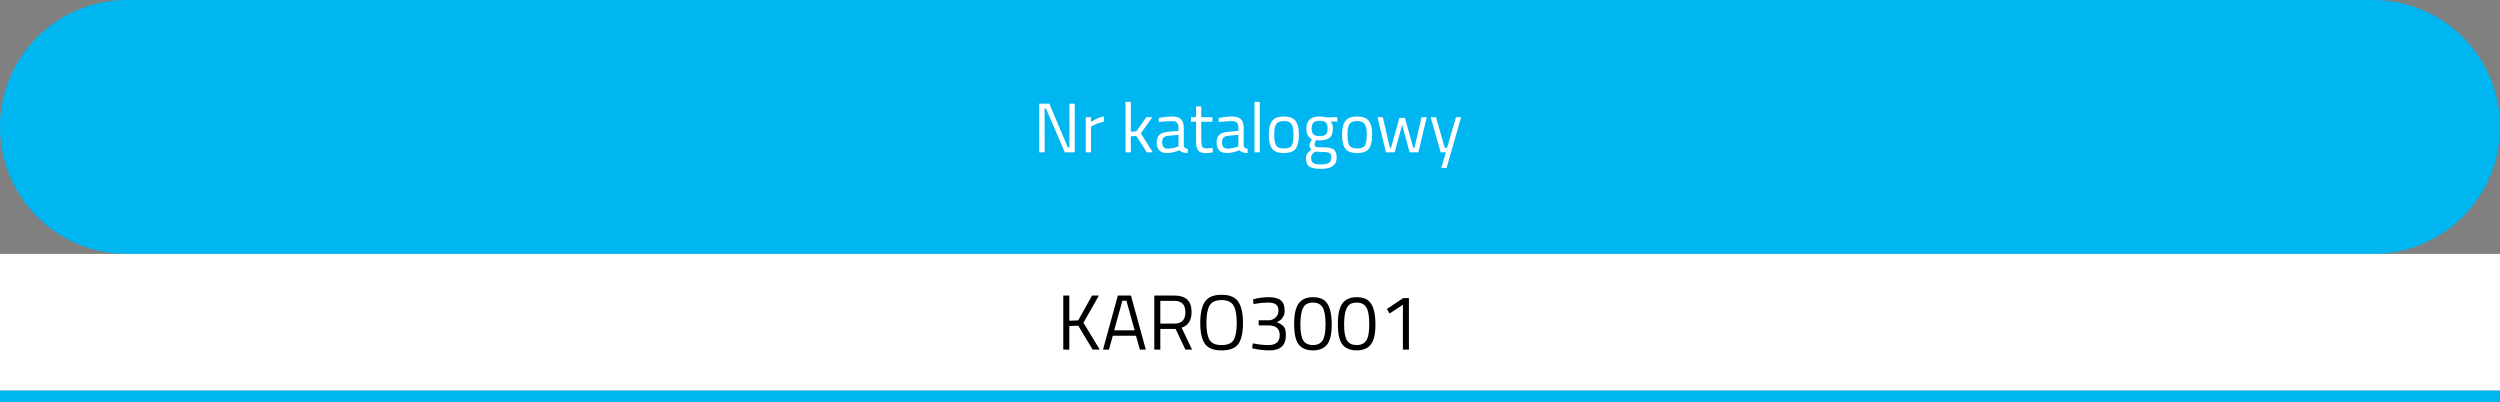 <?xml version="1.0" encoding="UTF-8" standalone="no"?> <svg xmlns="http://www.w3.org/2000/svg" xmlns:xlink="http://www.w3.org/1999/xlink" xmlns:serif="http://www.serif.com/" width="100%" height="100%" viewBox="0 0 640 103" version="1.1" xml:space="preserve" style="fill-rule:evenodd;clip-rule:evenodd;stroke-linejoin:round;stroke-miterlimit:2;"><rect x="0" y="0" width="640" height="103" fill="#808080" stroke="none"/> <g transform="matrix(1,0,0,1,3.344,3.232)"> <g transform="matrix(1,0,0,1,-3.344,-3.232)"> <path d="M0,32.5C0,14.551 14.551,0 32.5,0L607.5,0C625.449,0 640,14.551 640,32.5C640,50.449 625.449,65 607.5,65L32.5,65C14.551,65 0,50.449 0,32.5Z" style="fill:rgb(0,182,241);fill-rule:nonzero;"></path> </g> <g transform="matrix(1,0,0,1,-3.344,-3.232)"> <path d="M266.03,39L266.03,26.544L268.622,26.544L273.392,37.776L273.77,37.776L273.77,26.544L275.138,26.544L275.138,39L272.6,39L267.758,27.768L267.416,27.768L267.416,39L266.03,39ZM277.96,39L277.96,30L279.292,30L279.292,31.224C280.336,30.504 281.434,30.03 282.586,29.802L282.586,31.17C282.082,31.266 281.554,31.416 281.002,31.62C280.462,31.824 280.048,32.004 279.76,32.16L279.31,32.394L279.31,39L277.96,39ZM289.488,39L288.138,39L288.138,26.076L289.488,26.076L289.488,33.708L290.892,33.636L293.466,30L294.996,30L292.062,34.14L295.122,39L293.592,39L290.91,34.824L289.488,34.878L289.488,39ZM303.052,32.718L303.052,37.326C303.088,37.77 303.436,38.034 304.096,38.118L304.042,39.18C303.094,39.18 302.38,38.94 301.9,38.46C300.82,38.94 299.74,39.18 298.66,39.18C297.832,39.18 297.202,38.946 296.77,38.478C296.338,38.01 296.122,37.338 296.122,36.462C296.122,35.586 296.344,34.944 296.788,34.536C297.232,34.116 297.928,33.858 298.876,33.762L301.702,33.492L301.702,32.718C301.702,32.106 301.57,31.668 301.306,31.404C301.042,31.14 300.682,31.008 300.226,31.008C299.266,31.008 298.27,31.068 297.238,31.188L296.68,31.242L296.626,30.216C297.946,29.952 299.116,29.82 300.136,29.82C301.156,29.82 301.894,30.054 302.35,30.522C302.818,30.99 303.052,31.722 303.052,32.718ZM297.508,36.39C297.508,37.494 297.964,38.046 298.876,38.046C299.692,38.046 300.496,37.908 301.288,37.632L301.702,37.488L301.702,34.518L299.038,34.77C298.498,34.818 298.108,34.974 297.868,35.238C297.628,35.502 297.508,35.886 297.508,36.39ZM310.378,31.17L307.516,31.17L307.516,35.472C307.516,36.504 307.588,37.182 307.732,37.506C307.888,37.83 308.248,37.992 308.812,37.992L310.414,37.884L310.504,39C309.7,39.132 309.088,39.198 308.668,39.198C307.732,39.198 307.084,38.97 306.724,38.514C306.364,38.058 306.184,37.188 306.184,35.904L306.184,31.17L304.906,31.17L304.906,30L306.184,30L306.184,27.246L307.516,27.246L307.516,30L310.378,30L310.378,31.17ZM318.38,32.718L318.38,37.326C318.416,37.77 318.764,38.034 319.424,38.118L319.37,39.18C318.422,39.18 317.708,38.94 317.228,38.46C316.148,38.94 315.068,39.18 313.988,39.18C313.16,39.18 312.53,38.946 312.098,38.478C311.666,38.01 311.45,37.338 311.45,36.462C311.45,35.586 311.672,34.944 312.116,34.536C312.56,34.116 313.256,33.858 314.204,33.762L317.03,33.492L317.03,32.718C317.03,32.106 316.898,31.668 316.634,31.404C316.37,31.14 316.01,31.008 315.554,31.008C314.594,31.008 313.598,31.068 312.566,31.188L312.008,31.242L311.954,30.216C313.274,29.952 314.444,29.82 315.464,29.82C316.484,29.82 317.222,30.054 317.678,30.522C318.146,30.99 318.38,31.722 318.38,32.718ZM312.836,36.39C312.836,37.494 313.292,38.046 314.204,38.046C315.02,38.046 315.824,37.908 316.616,37.632L317.03,37.488L317.03,34.518L314.366,34.77C313.826,34.818 313.436,34.974 313.196,35.238C312.956,35.502 312.836,35.886 312.836,36.39ZM321.152,39L321.152,26.076L322.502,26.076L322.502,39L321.152,39ZM324.814,34.482C324.814,32.838 325.108,31.65 325.696,30.918C326.284,30.186 327.274,29.82 328.666,29.82C330.07,29.82 331.06,30.186 331.636,30.918C332.224,31.65 332.518,32.838 332.518,34.482C332.518,36.126 332.242,37.32 331.69,38.064C331.138,38.808 330.13,39.18 328.666,39.18C327.202,39.18 326.194,38.808 325.642,38.064C325.09,37.32 324.814,36.126 324.814,34.482ZM326.2,34.464C326.2,35.772 326.356,36.69 326.668,37.218C326.992,37.746 327.658,38.01 328.666,38.01C329.686,38.01 330.352,37.752 330.664,37.236C330.976,36.708 331.132,35.784 331.132,34.464C331.132,33.144 330.958,32.238 330.61,31.746C330.262,31.242 329.614,30.99 328.666,30.99C327.73,30.99 327.082,31.242 326.722,31.746C326.374,32.238 326.2,33.144 326.2,34.464ZM338.194,43.23C336.754,43.23 335.746,43.032 335.17,42.636C334.606,42.252 334.324,41.544 334.324,40.512C334.324,40.02 334.432,39.618 334.648,39.306C334.864,39.006 335.23,38.664 335.746,38.28C335.41,38.052 335.242,37.638 335.242,37.038C335.242,36.834 335.392,36.456 335.692,35.904L335.854,35.616C334.906,35.184 334.432,34.278 334.432,32.898C334.432,30.846 335.554,29.82 337.798,29.82C338.374,29.82 338.908,29.88 339.4,30L339.67,30.054L342.334,29.982L342.334,31.134L340.624,31.098C341.02,31.494 341.218,32.094 341.218,32.898C341.218,34.026 340.936,34.818 340.372,35.274C339.82,35.718 338.944,35.94 337.744,35.94C337.42,35.94 337.126,35.916 336.862,35.868C336.646,36.396 336.538,36.738 336.538,36.894C336.538,37.266 336.652,37.5 336.88,37.596C337.108,37.68 337.798,37.722 338.95,37.722C340.102,37.722 340.93,37.902 341.434,38.262C341.938,38.622 342.19,39.324 342.19,40.368C342.19,42.276 340.858,43.23 338.194,43.23ZM335.656,40.404C335.656,41.04 335.83,41.478 336.178,41.718C336.538,41.97 337.192,42.096 338.14,42.096C339.1,42.096 339.784,41.964 340.192,41.7C340.612,41.436 340.822,40.992 340.822,40.368C340.822,39.756 340.672,39.36 340.372,39.18C340.072,39 339.484,38.91 338.608,38.91L336.664,38.82C336.268,39.108 335.998,39.36 335.854,39.576C335.722,39.792 335.656,40.068 335.656,40.404ZM335.782,32.898C335.782,33.606 335.938,34.11 336.25,34.41C336.574,34.71 337.102,34.86 337.834,34.86C338.566,34.86 339.088,34.71 339.4,34.41C339.712,34.11 339.868,33.606 339.868,32.898C339.868,32.178 339.712,31.668 339.4,31.368C339.088,31.068 338.566,30.918 337.834,30.918C337.102,30.918 336.574,31.074 336.25,31.386C335.938,31.686 335.782,32.19 335.782,32.898ZM343.57,34.482C343.57,32.838 343.864,31.65 344.452,30.918C345.04,30.186 346.03,29.82 347.422,29.82C348.826,29.82 349.816,30.186 350.392,30.918C350.98,31.65 351.274,32.838 351.274,34.482C351.274,36.126 350.998,37.32 350.446,38.064C349.894,38.808 348.886,39.18 347.422,39.18C345.958,39.18 344.95,38.808 344.398,38.064C343.846,37.32 343.57,36.126 343.57,34.482ZM344.956,34.464C344.956,35.772 345.112,36.69 345.424,37.218C345.748,37.746 346.414,38.01 347.422,38.01C348.442,38.01 349.108,37.752 349.42,37.236C349.732,36.708 349.888,35.784 349.888,34.464C349.888,33.144 349.714,32.238 349.366,31.746C349.018,31.242 348.37,30.99 347.422,30.99C346.486,30.99 345.838,31.242 345.478,31.746C345.13,32.238 344.956,33.144 344.956,34.464ZM352.65,30L354,30L355.818,37.83L356.106,37.83L358.248,30.18L359.652,30.18L361.794,37.83L362.1,37.83L363.9,30L365.25,30L363.108,39L360.858,39L358.95,31.962L357.042,39L354.792,39L352.65,30ZM366.253,30L367.603,30L369.853,37.83L370.447,37.83L372.715,30L374.065,30L370.321,42.996L368.971,42.996L370.141,39L368.809,39L366.253,30Z" style="fill:white;fill-rule:nonzero;"></path> </g> <g transform="matrix(1,0,0,1,-3.344,-3.232)"> <rect x="0" y="65" width="640" height="35" style="fill:white;fill-rule:nonzero;"></rect> </g> <g transform="matrix(1,0,0,1,-3.344,-3.232)"> <path d="M273.74,89.5L272.2,89.5L272.2,75.66L273.74,75.66L273.74,82.1L276.02,82.02L279.56,75.66L281.32,75.66L277.36,82.62L281.54,89.5L279.72,89.5L276.04,83.38L273.74,83.46L273.74,89.5ZM282.367,89.5L286.167,75.66L289.527,75.66L293.327,89.5L291.807,89.5L290.807,85.94L284.887,85.94L283.887,89.5L282.367,89.5ZM287.327,76.98L285.227,84.56L290.467,84.56L288.367,76.98L287.327,76.98ZM297.041,84.2L297.041,89.5L295.501,89.5L295.501,75.66L300.621,75.66C302.087,75.66 303.187,76 303.921,76.68C304.667,77.36 305.041,78.42 305.041,79.86C305.041,81.993 304.194,83.333 302.501,83.88L305.161,89.5L303.461,89.5L300.961,84.2L297.041,84.2ZM300.641,82.84C302.521,82.84 303.461,81.873 303.461,79.94C303.461,77.993 302.514,77.02 300.621,77.02L297.041,77.02L297.041,82.84L300.641,82.84ZM308.845,82.64C308.845,84.667 309.112,86.127 309.645,87.02C310.178,87.9 311.205,88.34 312.725,88.34C314.258,88.34 315.285,87.907 315.805,87.04C316.338,86.173 316.605,84.72 316.605,82.68C316.605,80.64 316.332,79.153 315.785,78.22C315.238,77.287 314.212,76.82 312.705,76.82C311.212,76.82 310.192,77.287 309.645,78.22C309.112,79.14 308.845,80.613 308.845,82.64ZM318.205,82.68C318.205,85.147 317.812,86.933 317.025,88.04C316.238,89.147 314.805,89.7 312.725,89.7C310.658,89.7 309.232,89.133 308.445,88C307.658,86.867 307.265,85.087 307.265,82.66C307.265,80.22 307.665,78.413 308.465,77.24C309.265,76.053 310.685,75.46 312.725,75.46C314.765,75.46 316.185,76.047 316.985,77.22C317.798,78.393 318.205,80.213 318.205,82.68ZM320.768,76.64C322.021,76.267 323.361,76.08 324.788,76.08C326.228,76.08 327.268,76.353 327.908,76.9C328.548,77.447 328.868,78.32 328.868,79.52C328.868,80.133 328.781,80.58 328.608,80.86C328.448,81.127 328.315,81.333 328.208,81.48C328.115,81.627 327.988,81.767 327.828,81.9C327.535,82.127 327.301,82.287 327.128,82.38L326.908,82.52C327.681,82.8 328.255,83.16 328.628,83.6C329.001,84.027 329.188,84.733 329.188,85.72C329.188,87.067 328.841,88.067 328.148,88.72C327.468,89.373 326.388,89.7 324.908,89.7C323.735,89.7 322.495,89.567 321.188,89.3L320.568,89.16L320.708,87.9C322.148,88.193 323.495,88.34 324.748,88.34C326.655,88.327 327.608,87.473 327.608,85.78C327.608,84.193 326.701,83.367 324.888,83.3L322.228,83.3L322.228,81.98L324.888,81.98C325.448,81.98 325.988,81.76 326.508,81.32C327.028,80.867 327.288,80.273 327.288,79.54C327.288,78.807 327.081,78.28 326.668,77.96C326.255,77.627 325.561,77.46 324.588,77.46C323.521,77.46 322.468,77.56 321.428,77.76L320.908,77.86L320.768,76.64ZM336.1,76.08C337.193,76.08 338.08,76.287 338.76,76.7C340.2,77.553 340.92,79.687 340.92,83.1C340.92,85.513 340.52,87.22 339.72,88.22C338.92,89.207 337.72,89.7 336.12,89.7C334.52,89.7 333.313,89.213 332.5,88.24C331.7,87.253 331.3,85.507 331.3,83C331.3,80.48 331.693,78.7 332.48,77.66C333.28,76.607 334.486,76.08 336.1,76.08ZM336.12,77.46C335.36,77.46 334.76,77.62 334.32,77.94C333.373,78.593 332.9,80.32 332.9,83.12C332.9,85.093 333.16,86.46 333.68,87.22C334.2,87.967 335.013,88.34 336.12,88.34C337.226,88.34 338.04,87.96 338.56,87.2C339.08,86.44 339.34,85.033 339.34,82.98C339.34,80.913 339.086,79.48 338.58,78.68C338.086,77.867 337.266,77.46 336.12,77.46ZM347.291,76.08C348.384,76.08 349.271,76.287 349.951,76.7C351.391,77.553 352.111,79.687 352.111,83.1C352.111,85.513 351.711,87.22 350.911,88.22C350.111,89.207 348.911,89.7 347.311,89.7C345.711,89.7 344.504,89.213 343.691,88.24C342.891,87.253 342.491,85.507 342.491,83C342.491,80.48 342.884,78.7 343.671,77.66C344.471,76.607 345.678,76.08 347.291,76.08ZM347.311,77.46C346.551,77.46 345.951,77.62 345.511,77.94C344.564,78.593 344.091,80.32 344.091,83.12C344.091,85.093 344.351,86.46 344.871,87.22C345.391,87.967 346.204,88.34 347.311,88.34C348.418,88.34 349.231,87.96 349.751,87.2C350.271,86.44 350.531,85.033 350.531,82.98C350.531,80.913 350.278,79.48 349.771,78.68C349.278,77.867 348.458,77.46 347.311,77.46ZM360.682,76.3L360.682,89.5L359.142,89.5L359.142,78.02L355.742,80.26L355.042,79.1L359.242,76.3L360.682,76.3Z" style="fill-rule:nonzero;"></path> </g> <g transform="matrix(1,0,0,1,-3.344,-3.232)"> <rect x="0" y="100" width="640" height="3" style="fill:rgb(0,182,241);"></rect> </g> </g> </svg> 